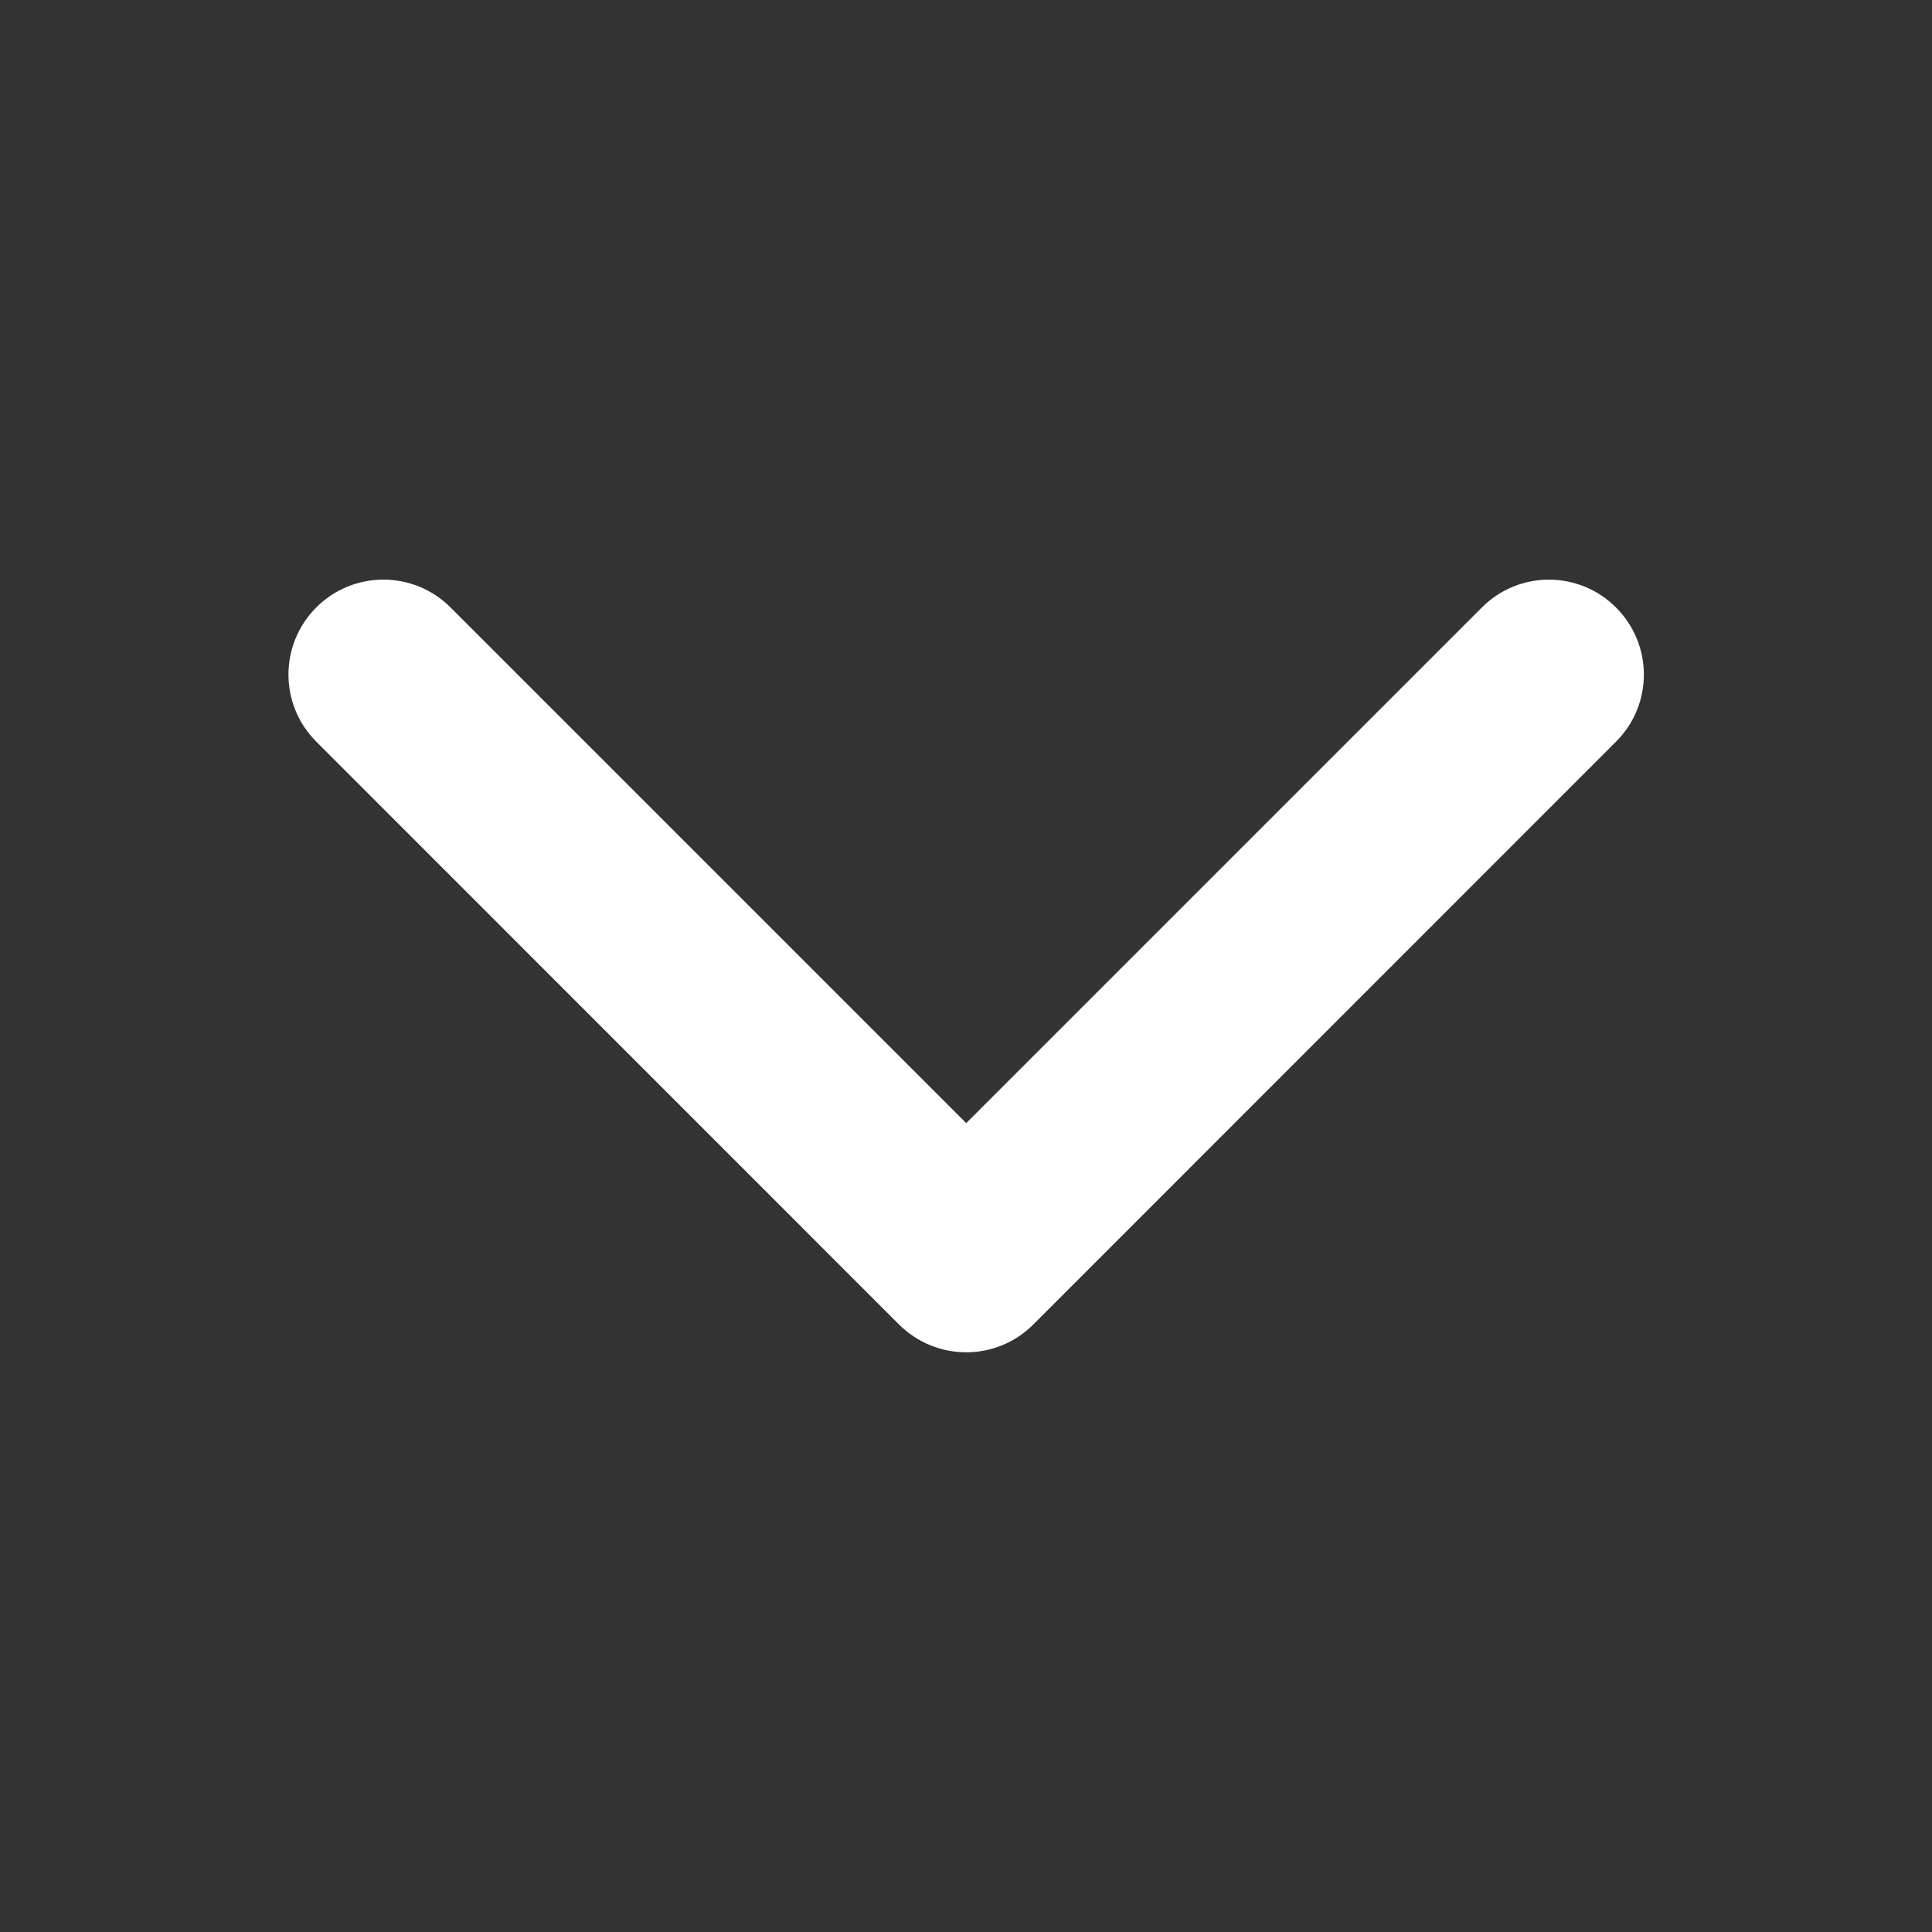<?xml version="1.0" encoding="UTF-8"?> <svg xmlns="http://www.w3.org/2000/svg" width="18" height="18" viewBox="0 0 18 18" fill="none"><rect x="0" y="0" width="18" height="18" fill="#333333" stroke="none"/><path d="M9.002 12.599C8.775 12.599 8.549 12.512 8.376 12.34L2.947 6.91C2.601 6.565 2.601 6.005 2.947 5.659C3.292 5.314 3.852 5.314 4.197 5.659L9.002 10.464L13.806 5.66C14.151 5.314 14.711 5.314 15.056 5.66C15.402 6.005 15.402 6.565 15.056 6.91L9.627 12.34C9.454 12.513 9.228 12.599 9.002 12.599Z" fill="white"></path></svg> 